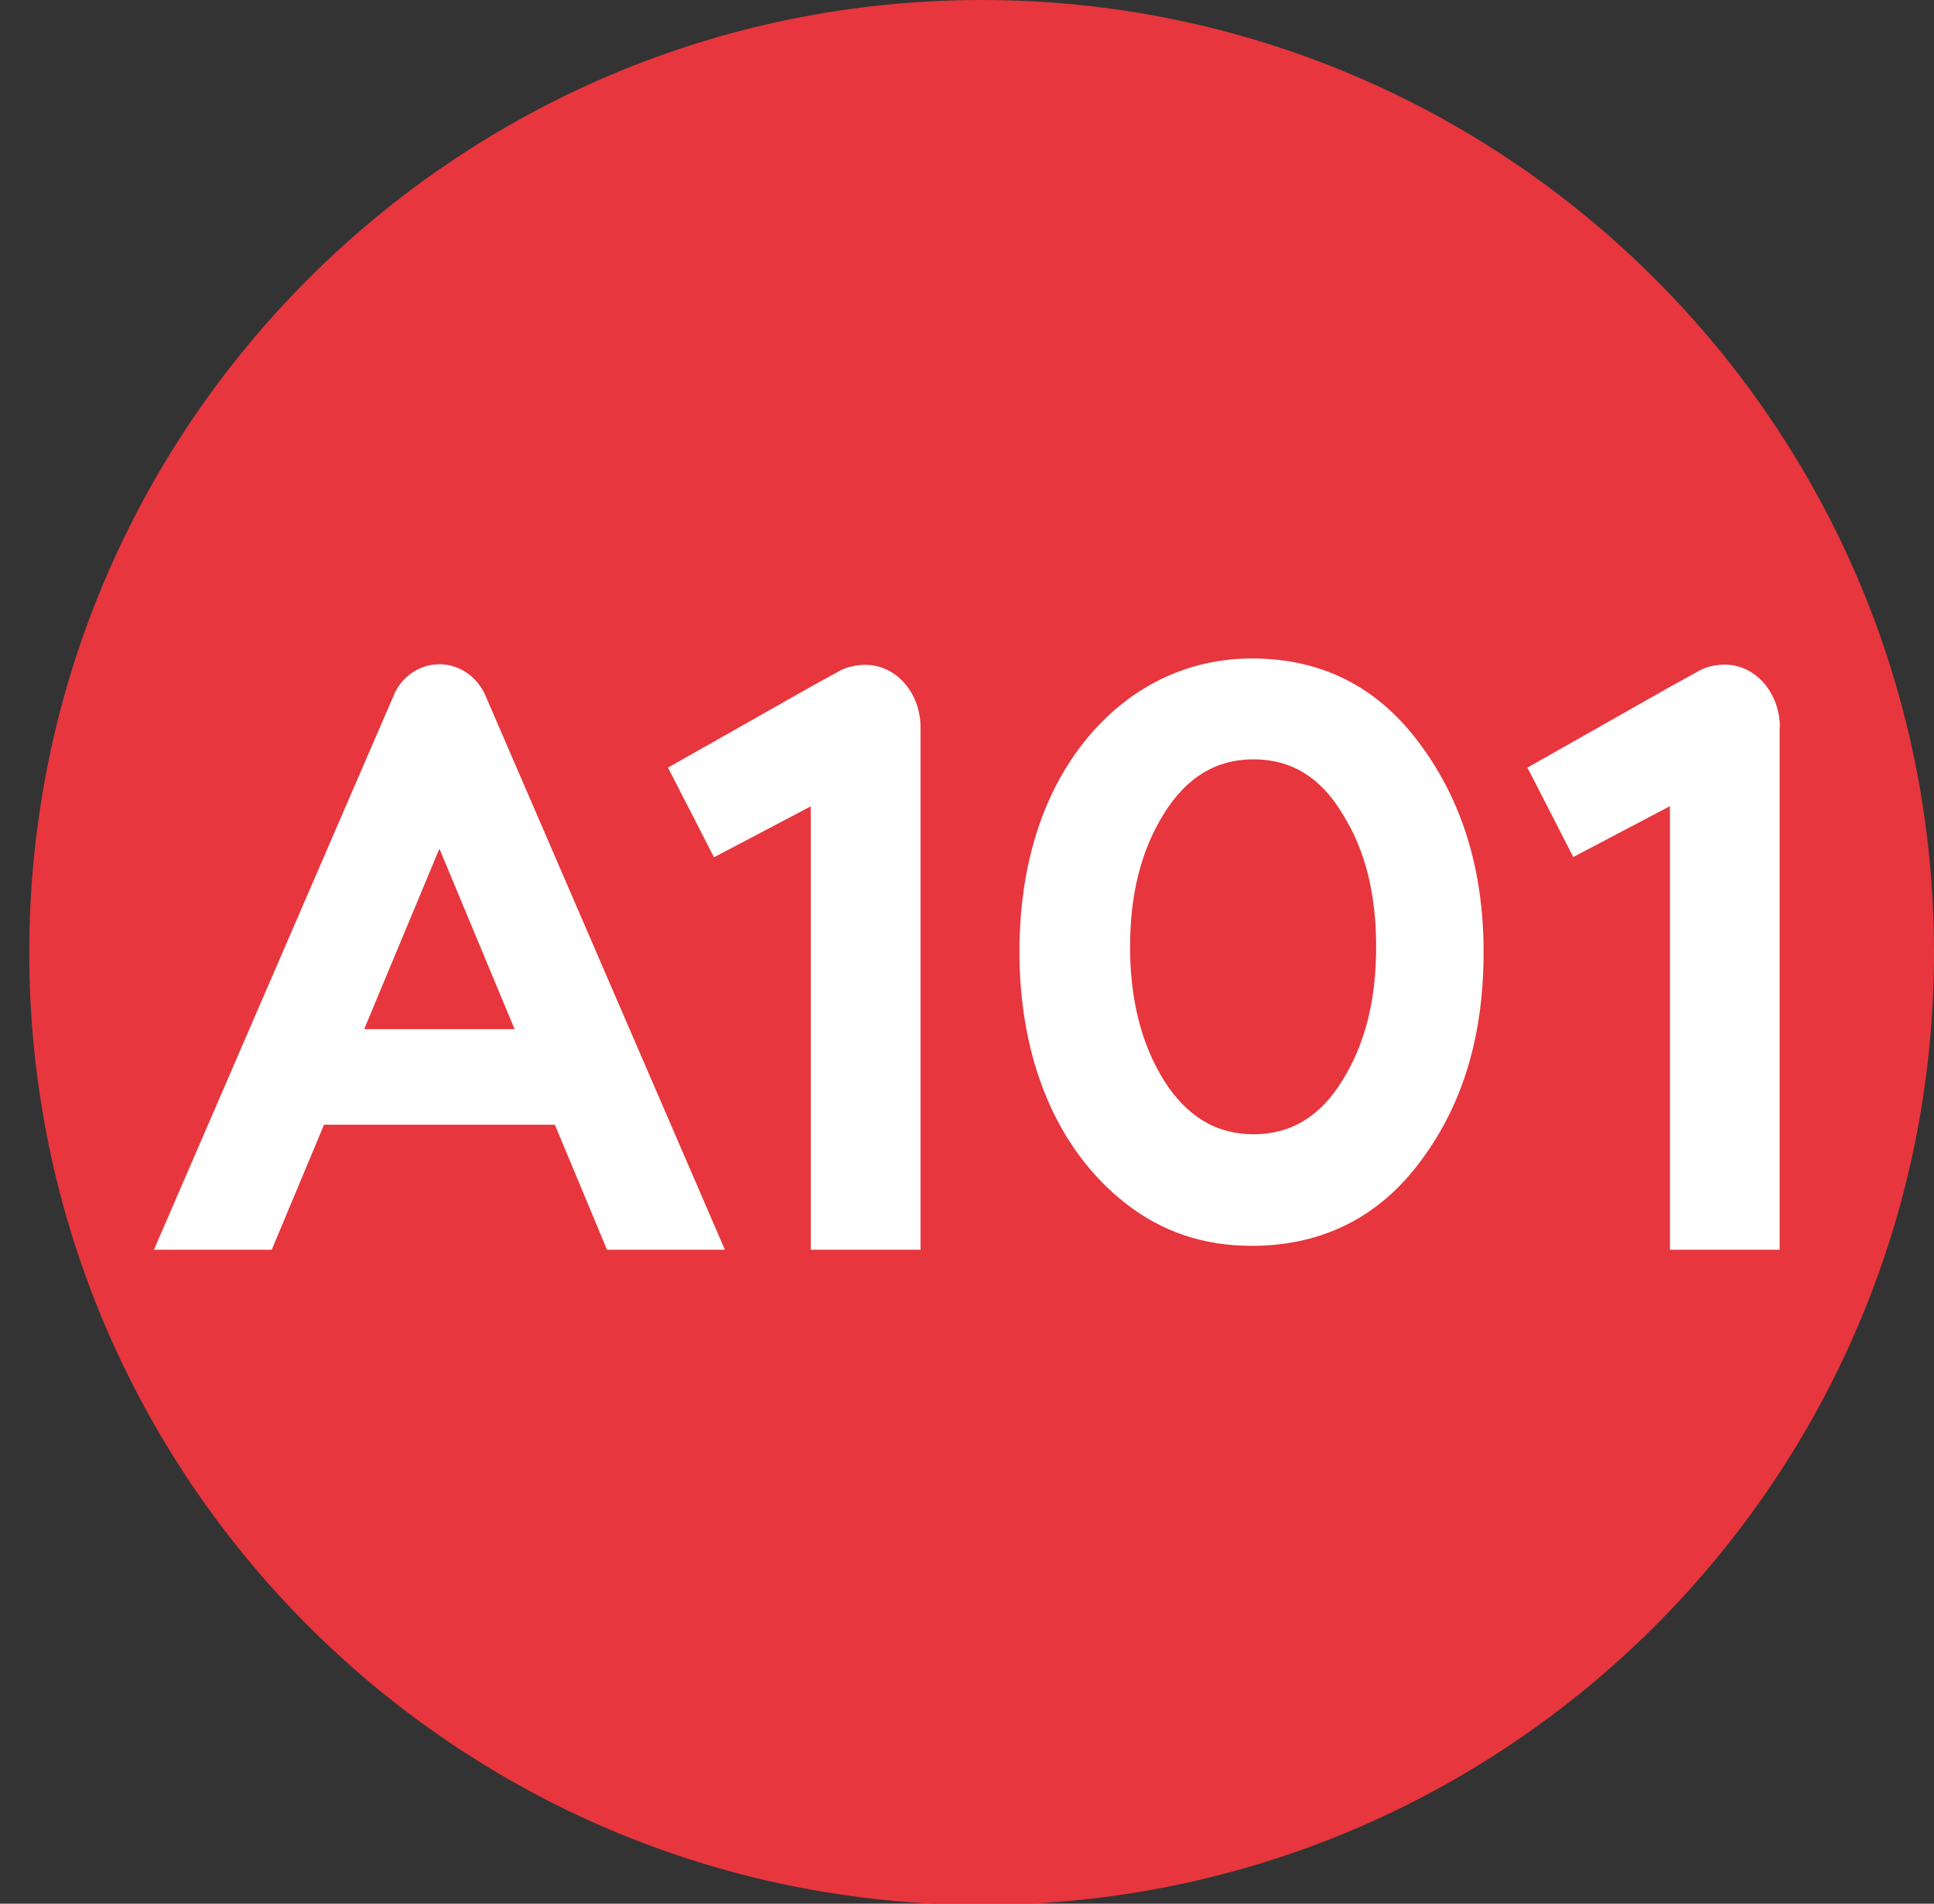 <?xml version="1.0" encoding="UTF-8"?>
<svg id="Layer_1" data-name="Layer 1" xmlns="http://www.w3.org/2000/svg" version="1.1" viewBox="0 0 1097.301 1080">
  <rect x="0" y="0" width="1097.301" height="1080" fill="#333333" stroke="none"/>
  <path d="M556.956,0C258.53,0,16.603,241.925,16.603,540.354s241.927,540.345,540.354,540.345,540.345-241.925,540.345-540.345S855.382,0,556.956,0" fill="#e7363d" stroke-width="0"/>
  <path d="M522.292,708.994h-62.309v-251.52l-54.874,28.883-26.103-50.875,80.849-45.778,17.92-9.826c4.07-1.746,8.639-2.702,13.249-2.702,17.38,0,31.267,15.865,31.267,35.551v296.267ZM1009.698,412.528v296.466h-62.22v-251.632l-54.841,28.84-26.008-50.719,80.806-45.778,17.825-9.826c3.983-1.824,8.682-2.831,13.396-2.831,17.293,0,31.18,15.994,31.18,35.482,0,.895-.138-.817-.138,0M805.93,422.475c-23.661-32.358-55.459-48.921-95.7-48.921-54.247,0-96.532,35.224-117.113,85.15-10.022,24.744-14.704,51.675-14.704,81.409,0,59.131,20.03,111.39,60.649,142.914,20.518,15.968,44.127,23.765,71.168,23.765,40.241,0,72.986-16.615,96.483-49.016,24.098-32.59,35.034-71.789,35.034-117.662s-11.78-85.107-35.816-117.638M761.743,612.784c-12.443,20.477-29.133,30.713-50.549,30.713-21.242,0-38.045-10.236-50.907-30.713-12.811-20.743-19.117-45.858-19.117-75.714,0-29.639,6.307-54.83,19.117-75.273,12.862-20.838,29.665-31.016,50.907-31.016,21.415,0,38.105,10.178,50.549,31.016,12.955,20.443,19.055,45.634,19.055,75.273,0,29.855-6.1,54.971-19.055,75.714M275.403,394.548c-4.526-10.437-14.551-17.706-26.105-17.706-10.839,0-20.356,6.4-25.105,15.813l-136.842,316.34h66.835l29.648-70.911h130.991l29.57,70.911h66.884l-135.876-314.446ZM206.627,583.845l42.683-102.375,42.649,102.375h-85.332Z" fill="#fff" stroke-width="0"/>
</svg>